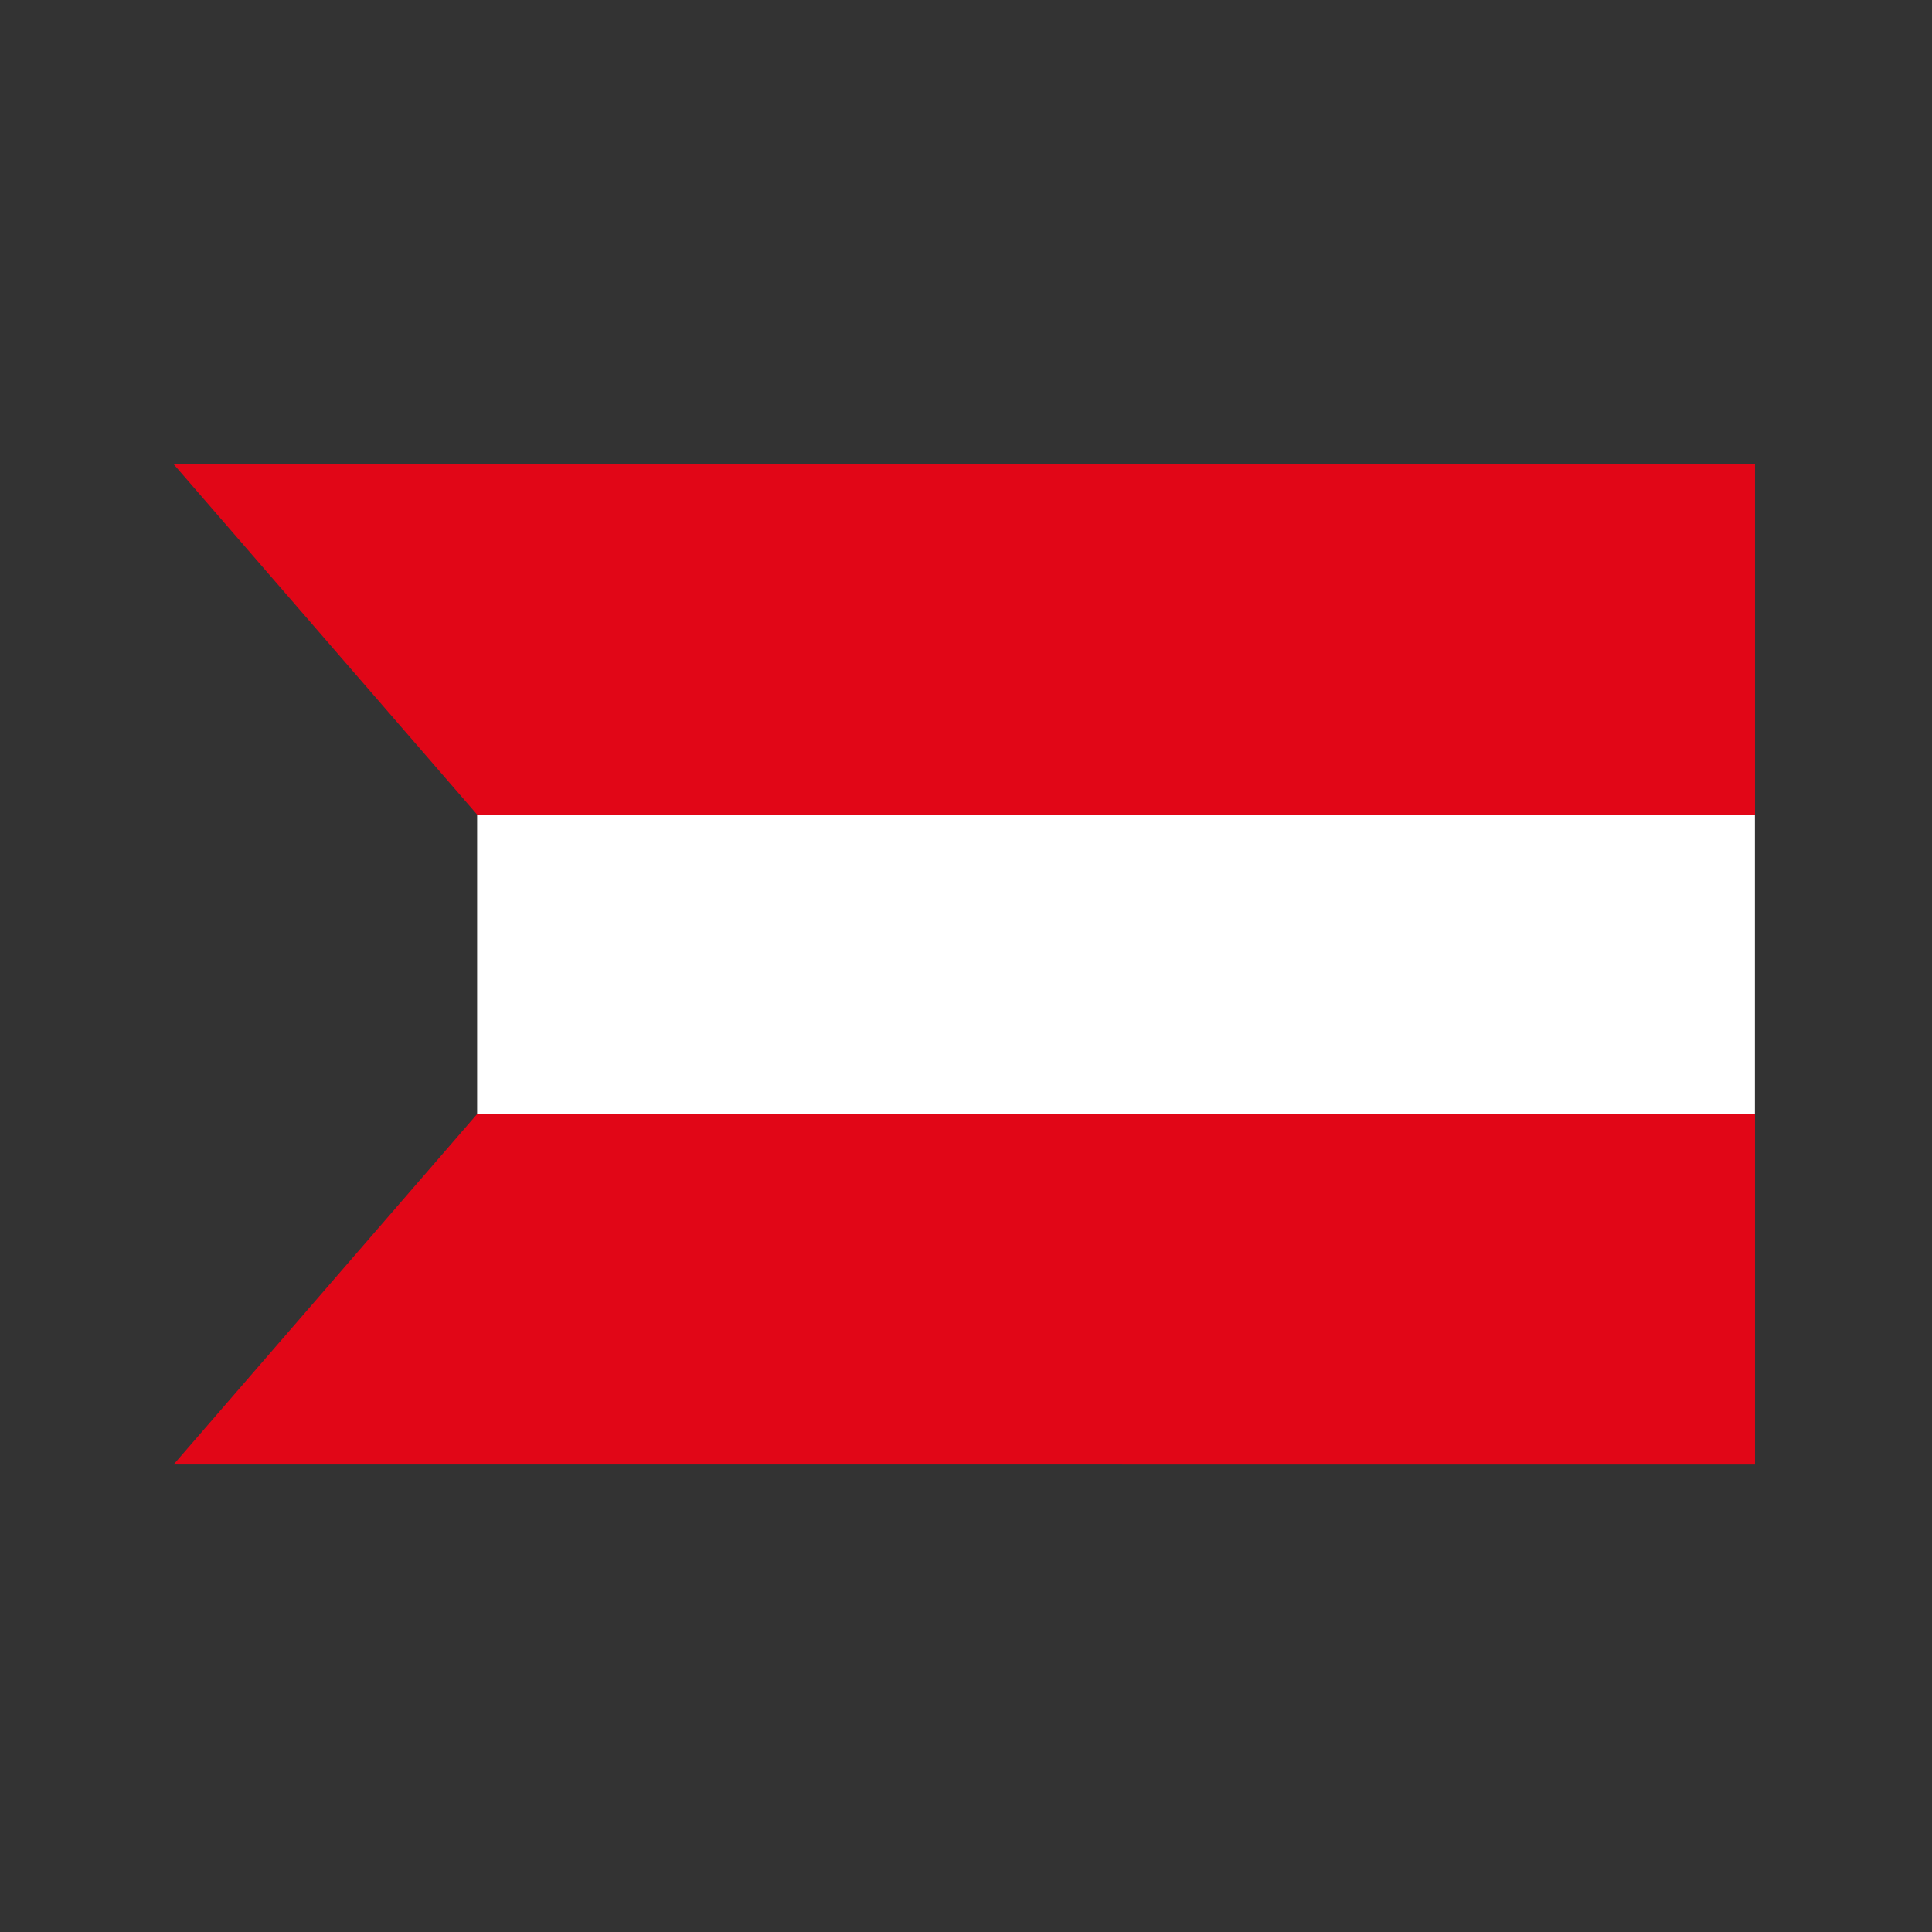 <svg xmlns="http://www.w3.org/2000/svg" width="512" height="512" fill="none"><rect width="100%" height="100%" fill="#333333" stroke="none"/><path fill="#E10617" fill-rule="evenodd" d="M465.099 215.919V123H46l80.48 92.919zm0 79.278v92.919H46l80.48-92.919z" clip-rule="evenodd"/><path fill="#fff" d="M465.072 215.918H126.445v79.291h338.627z"/></svg>